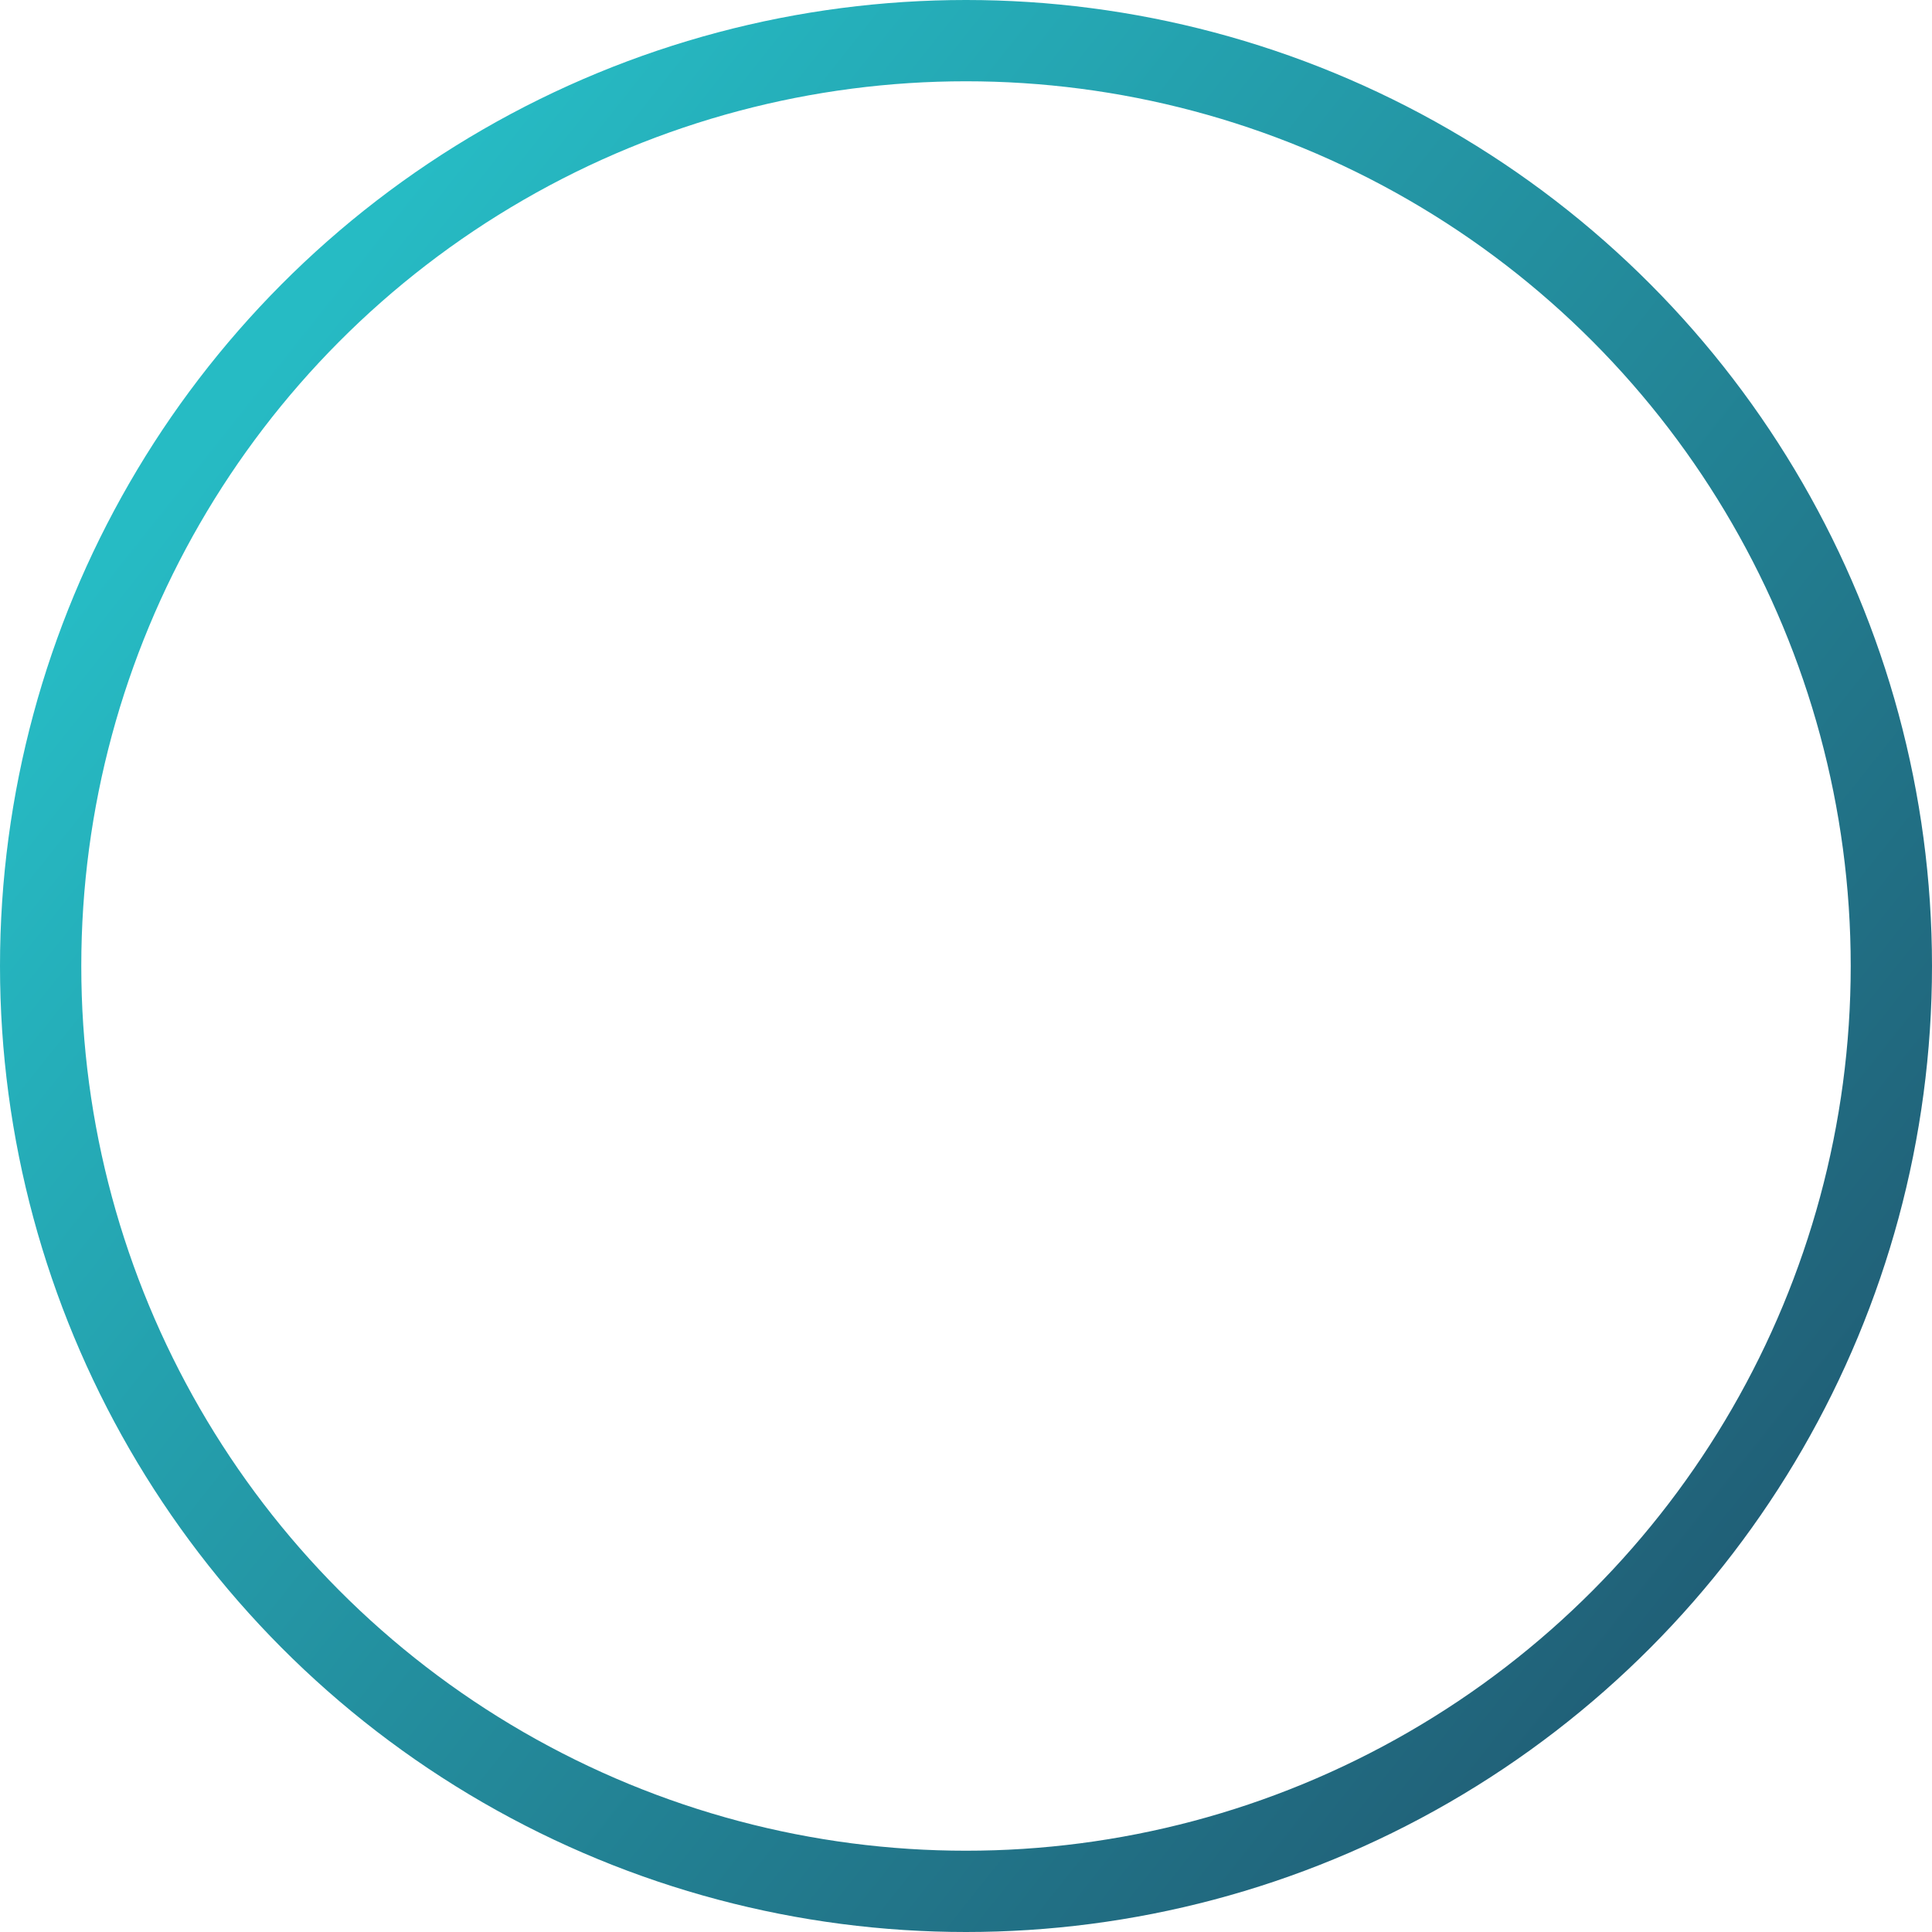 <?xml version="1.0" encoding="UTF-8"?> <svg xmlns="http://www.w3.org/2000/svg" width="309" height="309" viewBox="0 0 309 309" fill="none"><circle cx="154.5" cy="154.5" r="148" stroke="url(#paint0_linear_101_163)" stroke-width="13"></circle><defs><linearGradient id="paint0_linear_101_163" x1="49.5" y1="49.608" x2="426.5" y2="349.108" gradientUnits="userSpaceOnUse"><stop stop-color="#26BBC4"></stop><stop offset="1" stop-color="#1D2A4A"></stop></linearGradient></defs></svg> 